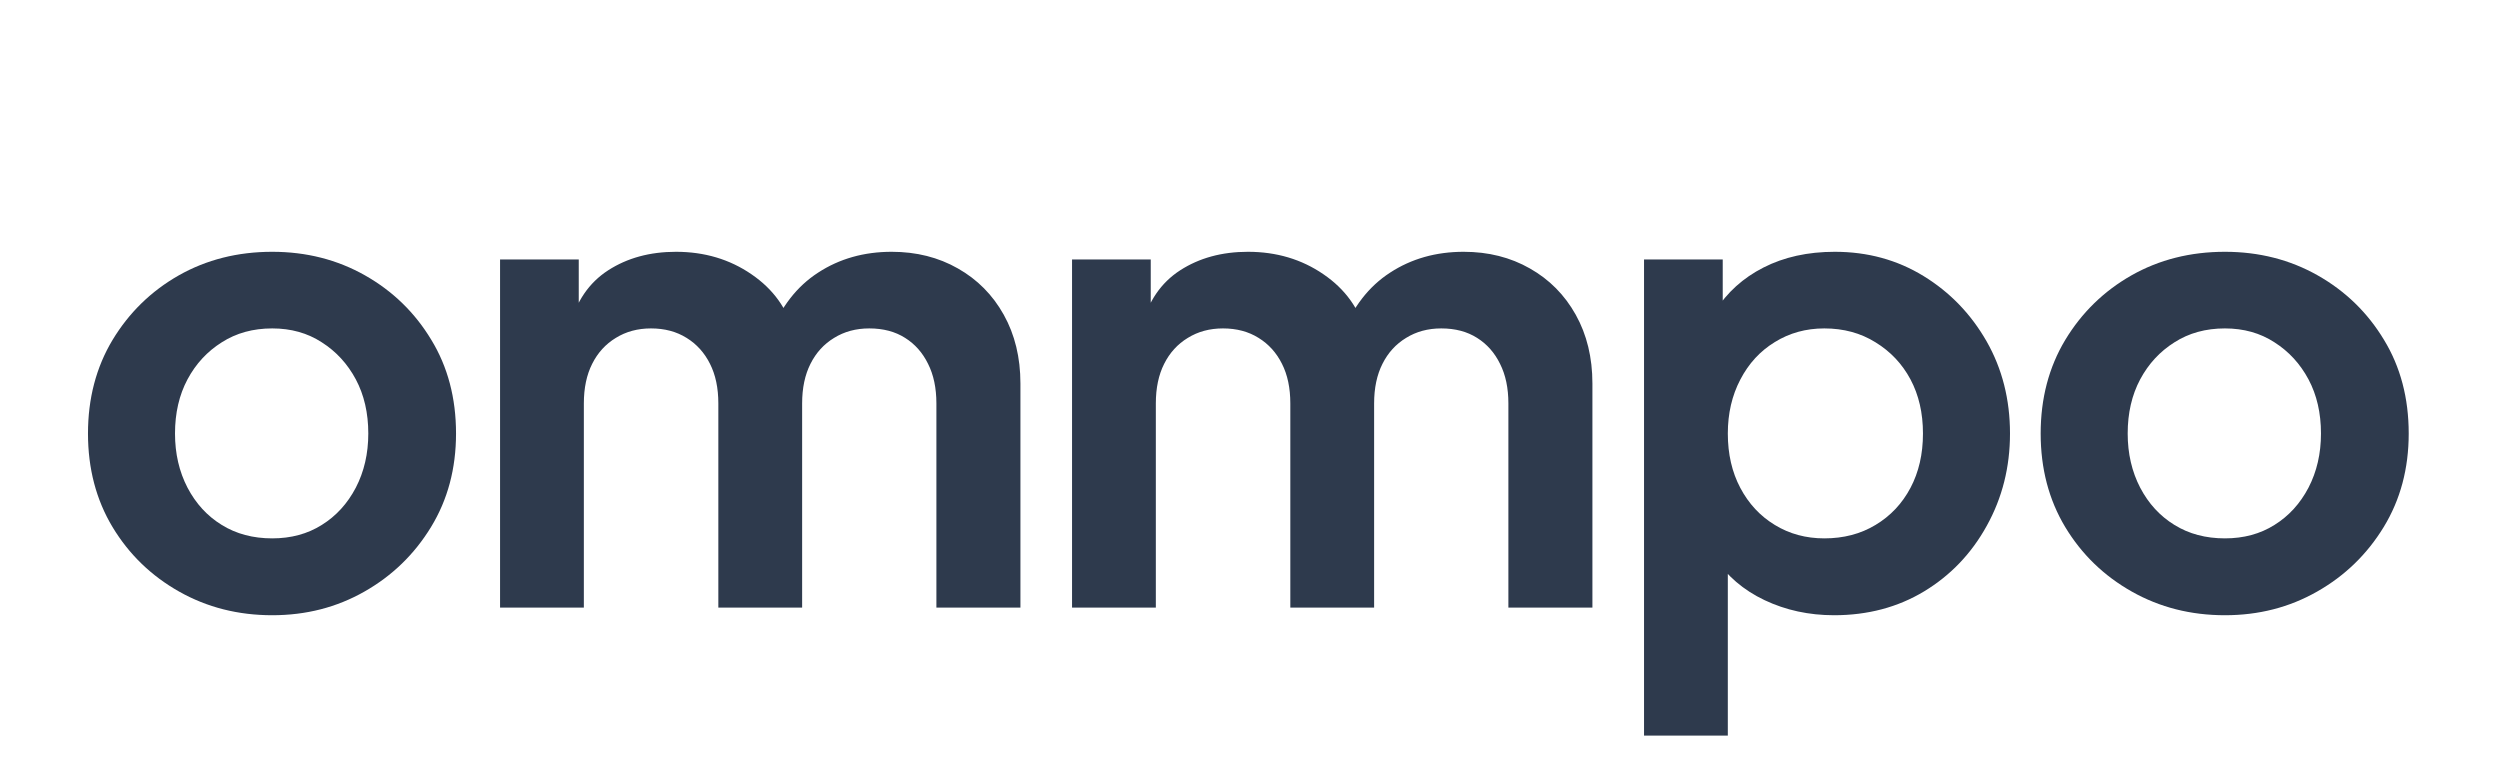 <svg xmlns="http://www.w3.org/2000/svg" xmlns:xlink="http://www.w3.org/1999/xlink" width="225" zoomAndPan="magnify" viewBox="0 0 168.75 52.5" height="70" preserveAspectRatio="xMidYMid meet" version="1.0"><defs><g/></defs><g fill="#2e3a4d" fill-opacity="1"><g transform="translate(4.251, 41.012)"><g><path d="M 14.125 0.516 C 11.82 0.516 9.727 -0.016 7.844 -1.078 C 5.957 -2.141 4.457 -3.594 3.344 -5.438 C 2.238 -7.281 1.688 -9.383 1.688 -11.75 C 1.688 -14.113 2.238 -16.219 3.344 -18.062 C 4.457 -19.906 5.945 -21.359 7.812 -22.422 C 9.688 -23.484 11.789 -24.016 14.125 -24.016 C 16.426 -24.016 18.516 -23.484 20.391 -22.422 C 22.266 -21.359 23.754 -19.91 24.859 -18.078 C 25.973 -16.254 26.531 -14.145 26.531 -11.75 C 26.531 -9.383 25.969 -7.281 24.844 -5.438 C 23.719 -3.594 22.219 -2.141 20.344 -1.078 C 18.477 -0.016 16.406 0.516 14.125 0.516 Z M 14.125 -4.672 C 15.395 -4.672 16.508 -4.973 17.469 -5.578 C 18.438 -6.18 19.203 -7.02 19.766 -8.094 C 20.328 -9.176 20.609 -10.395 20.609 -11.75 C 20.609 -13.133 20.328 -14.352 19.766 -15.406 C 19.203 -16.457 18.438 -17.289 17.469 -17.906 C 16.508 -18.531 15.395 -18.844 14.125 -18.844 C 12.832 -18.844 11.695 -18.531 10.719 -17.906 C 9.738 -17.289 8.969 -16.457 8.406 -15.406 C 7.844 -14.352 7.562 -13.133 7.562 -11.75 C 7.562 -10.395 7.844 -9.176 8.406 -8.094 C 8.969 -7.02 9.738 -6.18 10.719 -5.578 C 11.695 -4.973 12.832 -4.672 14.125 -4.672 Z M 14.125 -4.672 "/></g></g></g><g fill="#2e3a4d" fill-opacity="1"><g transform="translate(31.113, 41.012)"><g><path d="M 2.641 0 L 2.641 -23.5 L 7.953 -23.5 L 7.953 -18.062 L 7.344 -18.969 C 7.781 -20.664 8.645 -21.93 9.938 -22.766 C 11.227 -23.598 12.754 -24.016 14.516 -24.016 C 16.441 -24.016 18.141 -23.508 19.609 -22.5 C 21.078 -21.5 22.031 -20.176 22.469 -18.531 L 20.859 -18.406 C 21.586 -20.281 22.672 -21.68 24.109 -22.609 C 25.547 -23.547 27.203 -24.016 29.078 -24.016 C 30.742 -24.016 32.234 -23.641 33.547 -22.891 C 34.859 -22.148 35.891 -21.109 36.641 -19.766 C 37.391 -18.422 37.766 -16.875 37.766 -15.125 L 37.766 0 L 32.094 0 L 32.094 -13.781 C 32.094 -14.82 31.906 -15.711 31.531 -16.453 C 31.164 -17.203 30.648 -17.785 29.984 -18.203 C 29.316 -18.629 28.508 -18.844 27.562 -18.844 C 26.664 -18.844 25.875 -18.629 25.188 -18.203 C 24.5 -17.785 23.969 -17.203 23.594 -16.453 C 23.219 -15.711 23.031 -14.82 23.031 -13.781 L 23.031 0 L 17.375 0 L 17.375 -13.781 C 17.375 -14.82 17.188 -15.711 16.812 -16.453 C 16.438 -17.203 15.91 -17.785 15.234 -18.203 C 14.555 -18.629 13.754 -18.844 12.828 -18.844 C 11.93 -18.844 11.141 -18.629 10.453 -18.203 C 9.766 -17.785 9.234 -17.203 8.859 -16.453 C 8.484 -15.711 8.297 -14.82 8.297 -13.781 L 8.297 0 Z M 2.641 0 "/></g></g></g><g fill="#2e3a4d" fill-opacity="1"><g transform="translate(69.722, 41.012)"><g><path d="M 2.641 0 L 2.641 -23.5 L 7.953 -23.5 L 7.953 -18.062 L 7.344 -18.969 C 7.781 -20.664 8.645 -21.93 9.938 -22.766 C 11.227 -23.598 12.754 -24.016 14.516 -24.016 C 16.441 -24.016 18.141 -23.508 19.609 -22.5 C 21.078 -21.5 22.031 -20.176 22.469 -18.531 L 20.859 -18.406 C 21.586 -20.281 22.672 -21.68 24.109 -22.609 C 25.547 -23.547 27.203 -24.016 29.078 -24.016 C 30.742 -24.016 32.234 -23.641 33.547 -22.891 C 34.859 -22.148 35.891 -21.109 36.641 -19.766 C 37.391 -18.422 37.766 -16.875 37.766 -15.125 L 37.766 0 L 32.094 0 L 32.094 -13.781 C 32.094 -14.82 31.906 -15.711 31.531 -16.453 C 31.164 -17.203 30.648 -17.785 29.984 -18.203 C 29.316 -18.629 28.508 -18.844 27.562 -18.844 C 26.664 -18.844 25.875 -18.629 25.188 -18.203 C 24.5 -17.785 23.969 -17.203 23.594 -16.453 C 23.219 -15.711 23.031 -14.82 23.031 -13.781 L 23.031 0 L 17.375 0 L 17.375 -13.781 C 17.375 -14.82 17.188 -15.711 16.812 -16.453 C 16.438 -17.203 15.91 -17.785 15.234 -18.203 C 14.555 -18.629 13.754 -18.844 12.828 -18.844 C 11.93 -18.844 11.141 -18.629 10.453 -18.203 C 9.766 -17.785 9.234 -17.203 8.859 -16.453 C 8.484 -15.711 8.297 -14.82 8.297 -13.781 L 8.297 0 Z M 2.641 0 "/></g></g></g><g fill="#2e3a4d" fill-opacity="1"><g transform="translate(108.331, 41.012)"><g><path d="M 2.641 8.641 L 2.641 -23.5 L 7.953 -23.5 L 7.953 -18.844 L 7.438 -20 C 8.238 -21.27 9.328 -22.254 10.703 -22.953 C 12.086 -23.66 13.691 -24.016 15.516 -24.016 C 17.734 -24.016 19.734 -23.469 21.516 -22.375 C 23.297 -21.281 24.711 -19.812 25.766 -17.969 C 26.816 -16.125 27.344 -14.051 27.344 -11.75 C 27.344 -9.477 26.82 -7.406 25.781 -5.531 C 24.75 -3.656 23.336 -2.176 21.547 -1.094 C 19.766 -0.02 17.738 0.516 15.469 0.516 C 13.77 0.516 12.207 0.176 10.781 -0.5 C 9.352 -1.176 8.223 -2.145 7.391 -3.406 L 8.297 -4.531 L 8.297 8.641 Z M 14.812 -4.672 C 16.113 -4.672 17.266 -4.973 18.266 -5.578 C 19.273 -6.18 20.062 -7.016 20.625 -8.078 C 21.188 -9.141 21.469 -10.363 21.469 -11.75 C 21.469 -13.133 21.188 -14.352 20.625 -15.406 C 20.062 -16.457 19.273 -17.289 18.266 -17.906 C 17.266 -18.531 16.113 -18.844 14.812 -18.844 C 13.57 -18.844 12.457 -18.535 11.469 -17.922 C 10.477 -17.316 9.703 -16.473 9.141 -15.391 C 8.578 -14.316 8.297 -13.102 8.297 -11.75 C 8.297 -10.363 8.578 -9.141 9.141 -8.078 C 9.703 -7.016 10.477 -6.18 11.469 -5.578 C 12.457 -4.973 13.57 -4.672 14.812 -4.672 Z M 14.812 -4.672 "/></g></g></g><g fill="#2e3a4d" fill-opacity="1"><g transform="translate(136.057, 41.012)"><g><path d="M 14.125 0.516 C 11.82 0.516 9.727 -0.016 7.844 -1.078 C 5.957 -2.141 4.457 -3.594 3.344 -5.438 C 2.238 -7.281 1.688 -9.383 1.688 -11.75 C 1.688 -14.113 2.238 -16.219 3.344 -18.062 C 4.457 -19.906 5.945 -21.359 7.812 -22.422 C 9.688 -23.484 11.789 -24.016 14.125 -24.016 C 16.426 -24.016 18.516 -23.484 20.391 -22.422 C 22.266 -21.359 23.754 -19.91 24.859 -18.078 C 25.973 -16.254 26.531 -14.145 26.531 -11.75 C 26.531 -9.383 25.969 -7.281 24.844 -5.438 C 23.719 -3.594 22.219 -2.141 20.344 -1.078 C 18.477 -0.016 16.406 0.516 14.125 0.516 Z M 14.125 -4.672 C 15.395 -4.672 16.508 -4.973 17.469 -5.578 C 18.438 -6.18 19.203 -7.02 19.766 -8.094 C 20.328 -9.176 20.609 -10.395 20.609 -11.75 C 20.609 -13.133 20.328 -14.352 19.766 -15.406 C 19.203 -16.457 18.438 -17.289 17.469 -17.906 C 16.508 -18.531 15.395 -18.844 14.125 -18.844 C 12.832 -18.844 11.695 -18.531 10.719 -17.906 C 9.738 -17.289 8.969 -16.457 8.406 -15.406 C 7.844 -14.352 7.562 -13.133 7.562 -11.75 C 7.562 -10.395 7.844 -9.176 8.406 -8.094 C 8.969 -7.02 9.738 -6.18 10.719 -5.578 C 11.695 -4.973 12.832 -4.672 14.125 -4.672 Z M 14.125 -4.672 "/></g></g></g></svg>